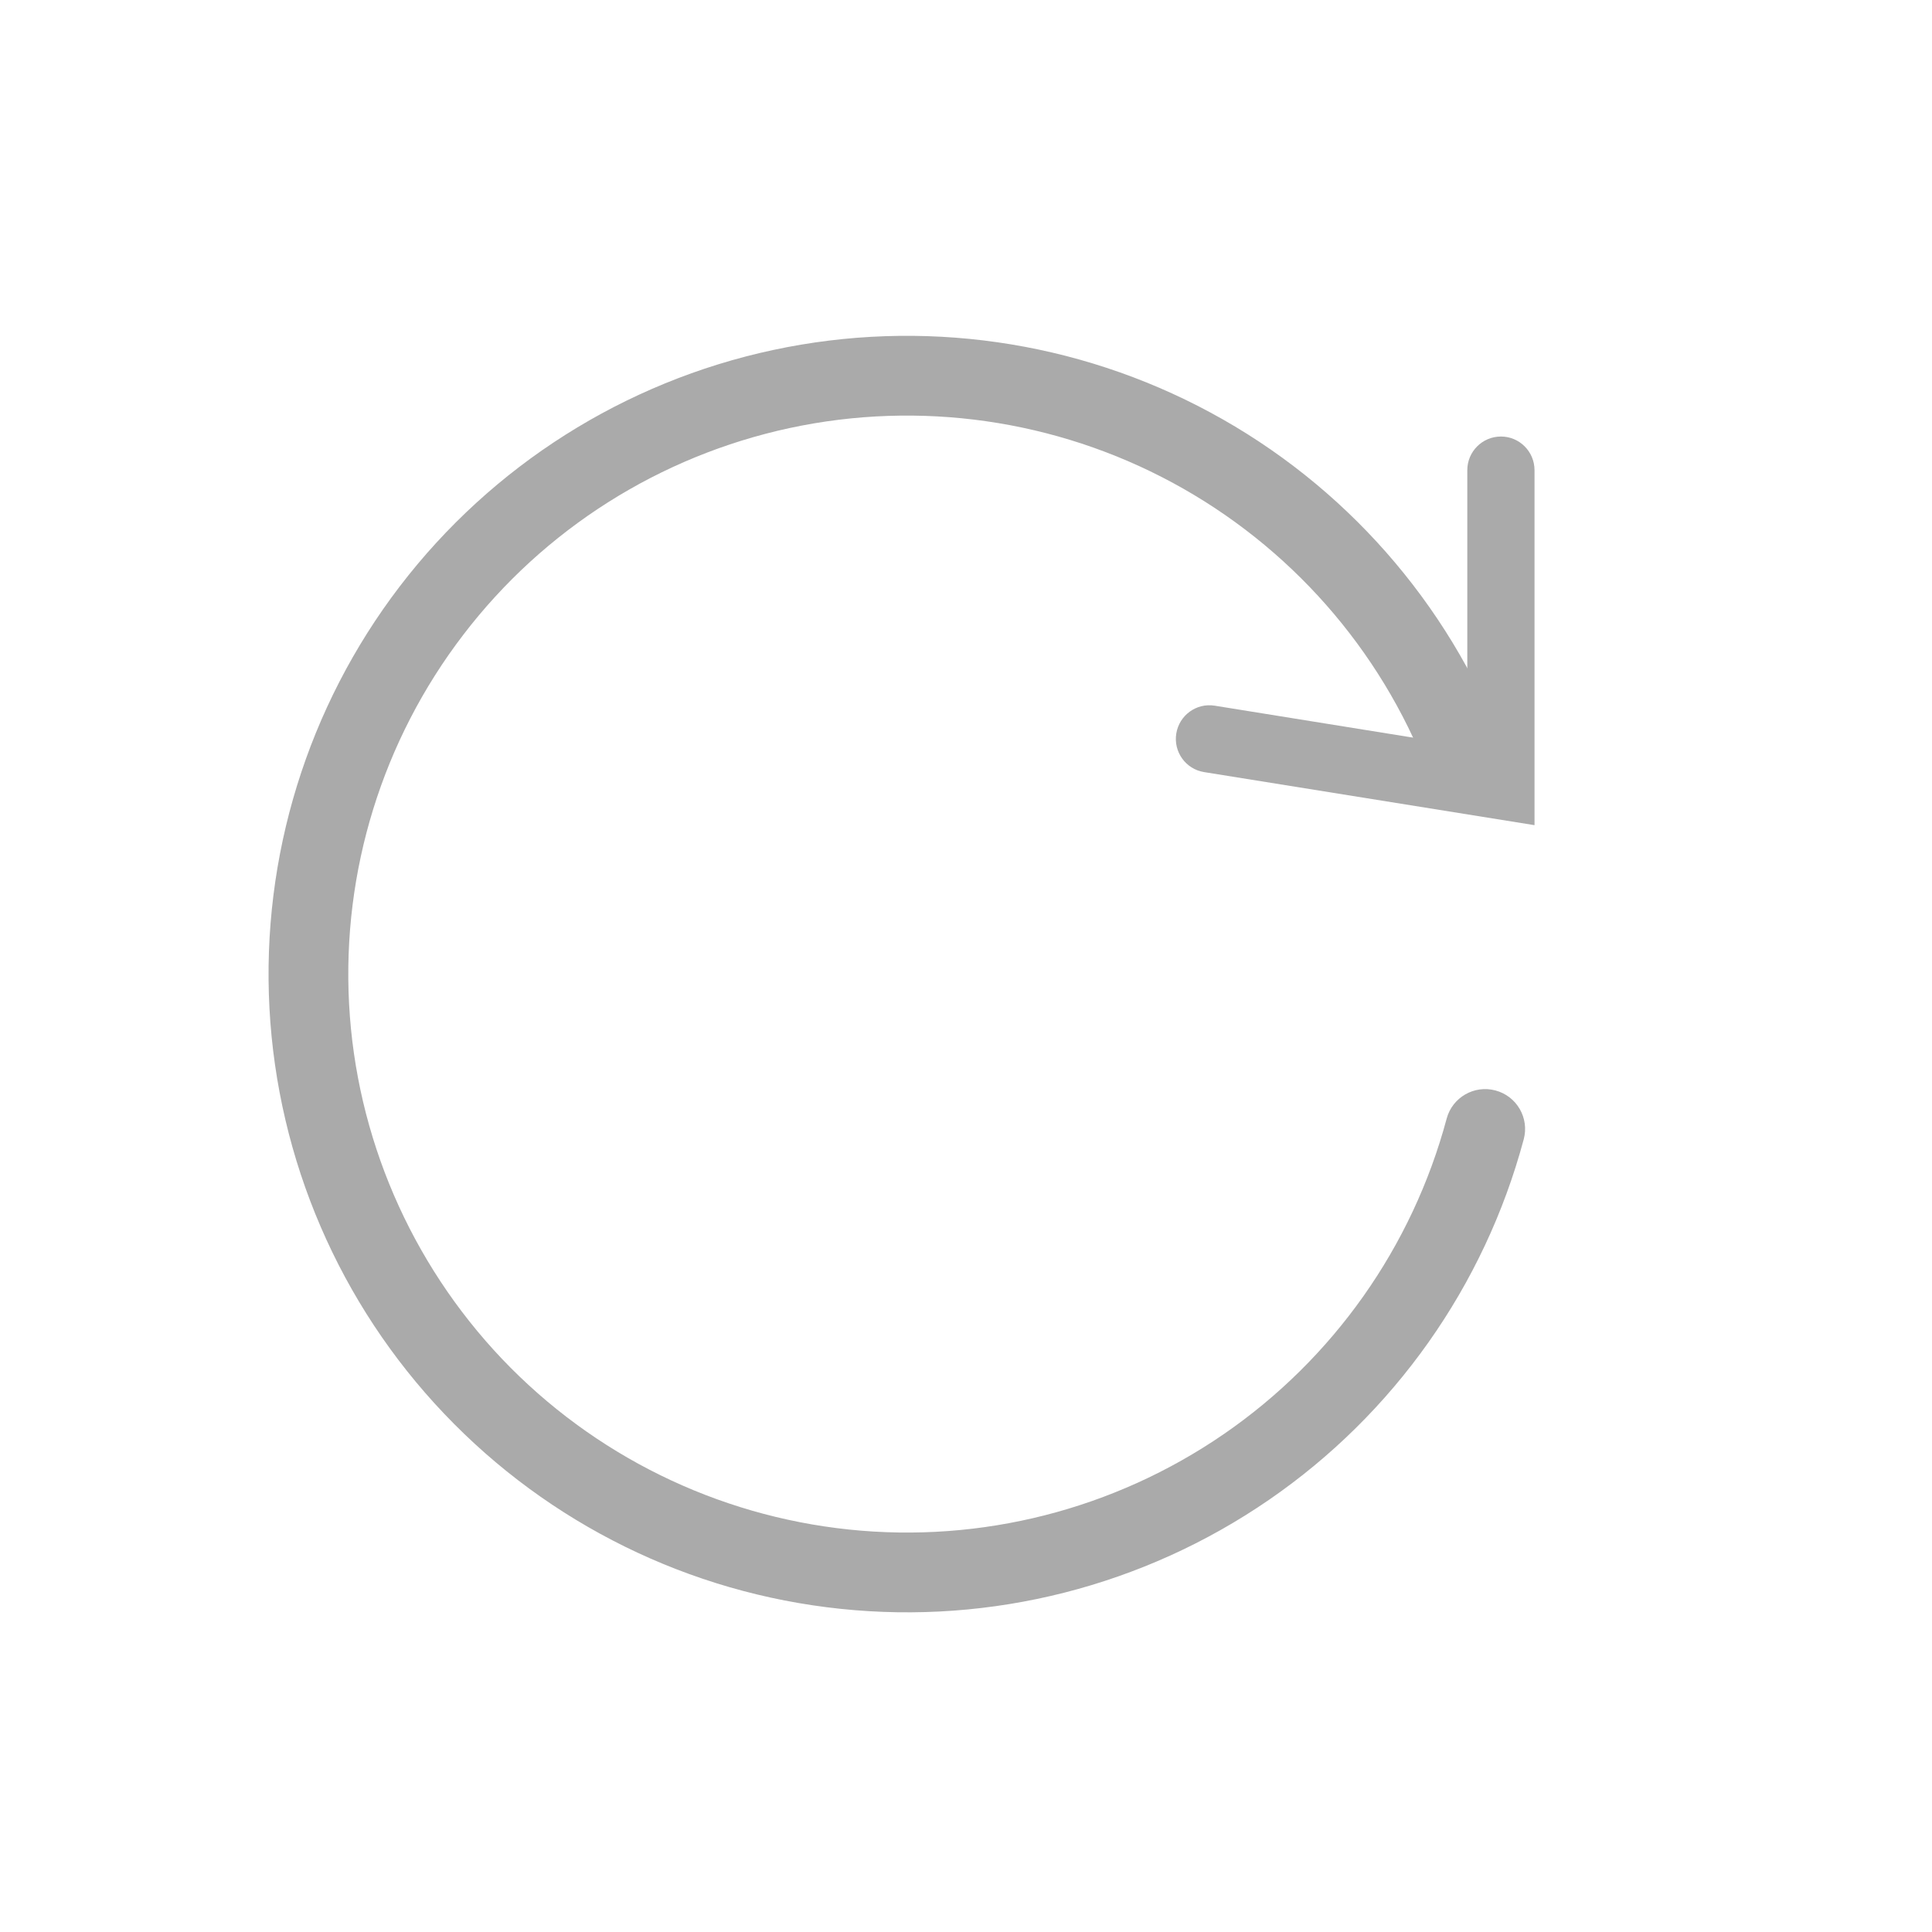 <svg width="19" height="19" viewBox="0 0 19 19" fill="none" xmlns="http://www.w3.org/2000/svg">
<path d="M14.985 11.204C15.041 10.995 14.917 10.78 14.707 10.724C14.498 10.668 14.283 10.792 14.227 11.001L14.985 11.204ZM4.244 6.004L4.556 6.243L4.244 6.004ZM11.718 4.402L11.531 4.747L11.718 4.402ZM14.044 7.599C14.123 7.801 14.35 7.902 14.552 7.823C14.754 7.745 14.854 7.518 14.776 7.316L14.044 7.599ZM14.227 11.001C13.888 12.264 13.111 13.364 12.033 14.105L12.478 14.751C13.709 13.905 14.598 12.647 14.985 11.204L14.227 11.001ZM12.033 14.105C10.956 14.845 9.649 15.178 8.349 15.042L8.267 15.822C9.753 15.978 11.246 15.598 12.478 14.751L12.033 14.105ZM8.349 15.042C7.048 14.906 5.838 14.311 4.937 13.364L4.369 13.904C5.399 14.987 6.781 15.667 8.267 15.822L8.349 15.042ZM4.937 13.364C4.037 12.416 3.503 11.179 3.433 9.874L2.65 9.916C2.73 11.407 3.339 12.822 4.369 13.904L4.937 13.364ZM3.433 9.874C3.363 8.568 3.761 7.281 4.556 6.243L3.932 5.766C3.025 6.952 2.57 8.424 2.65 9.916L3.433 9.874ZM4.556 6.243C5.35 5.204 6.489 4.484 7.768 4.209L7.603 3.442C6.142 3.755 4.84 4.579 3.932 5.766L4.556 6.243ZM7.768 4.209C9.046 3.935 10.381 4.126 11.531 4.747L11.904 4.057C10.589 3.347 9.064 3.129 7.603 3.442L7.768 4.209ZM11.531 4.747C12.682 5.369 13.573 6.38 14.044 7.599L14.776 7.316C14.237 5.923 13.219 4.767 11.904 4.057L11.531 4.747Z" fill="#AAAAAA"/>
<path fill-rule="evenodd" clip-rule="evenodd" d="M14.761 4.293C14.943 4.293 15.091 4.441 15.091 4.624L15.091 8.115L11.841 7.593C11.661 7.564 11.539 7.394 11.568 7.214C11.597 7.034 11.766 6.911 11.946 6.94L14.43 7.34L14.43 4.624C14.43 4.441 14.578 4.293 14.761 4.293Z" fill="#AAAAAA"/>
</svg>
